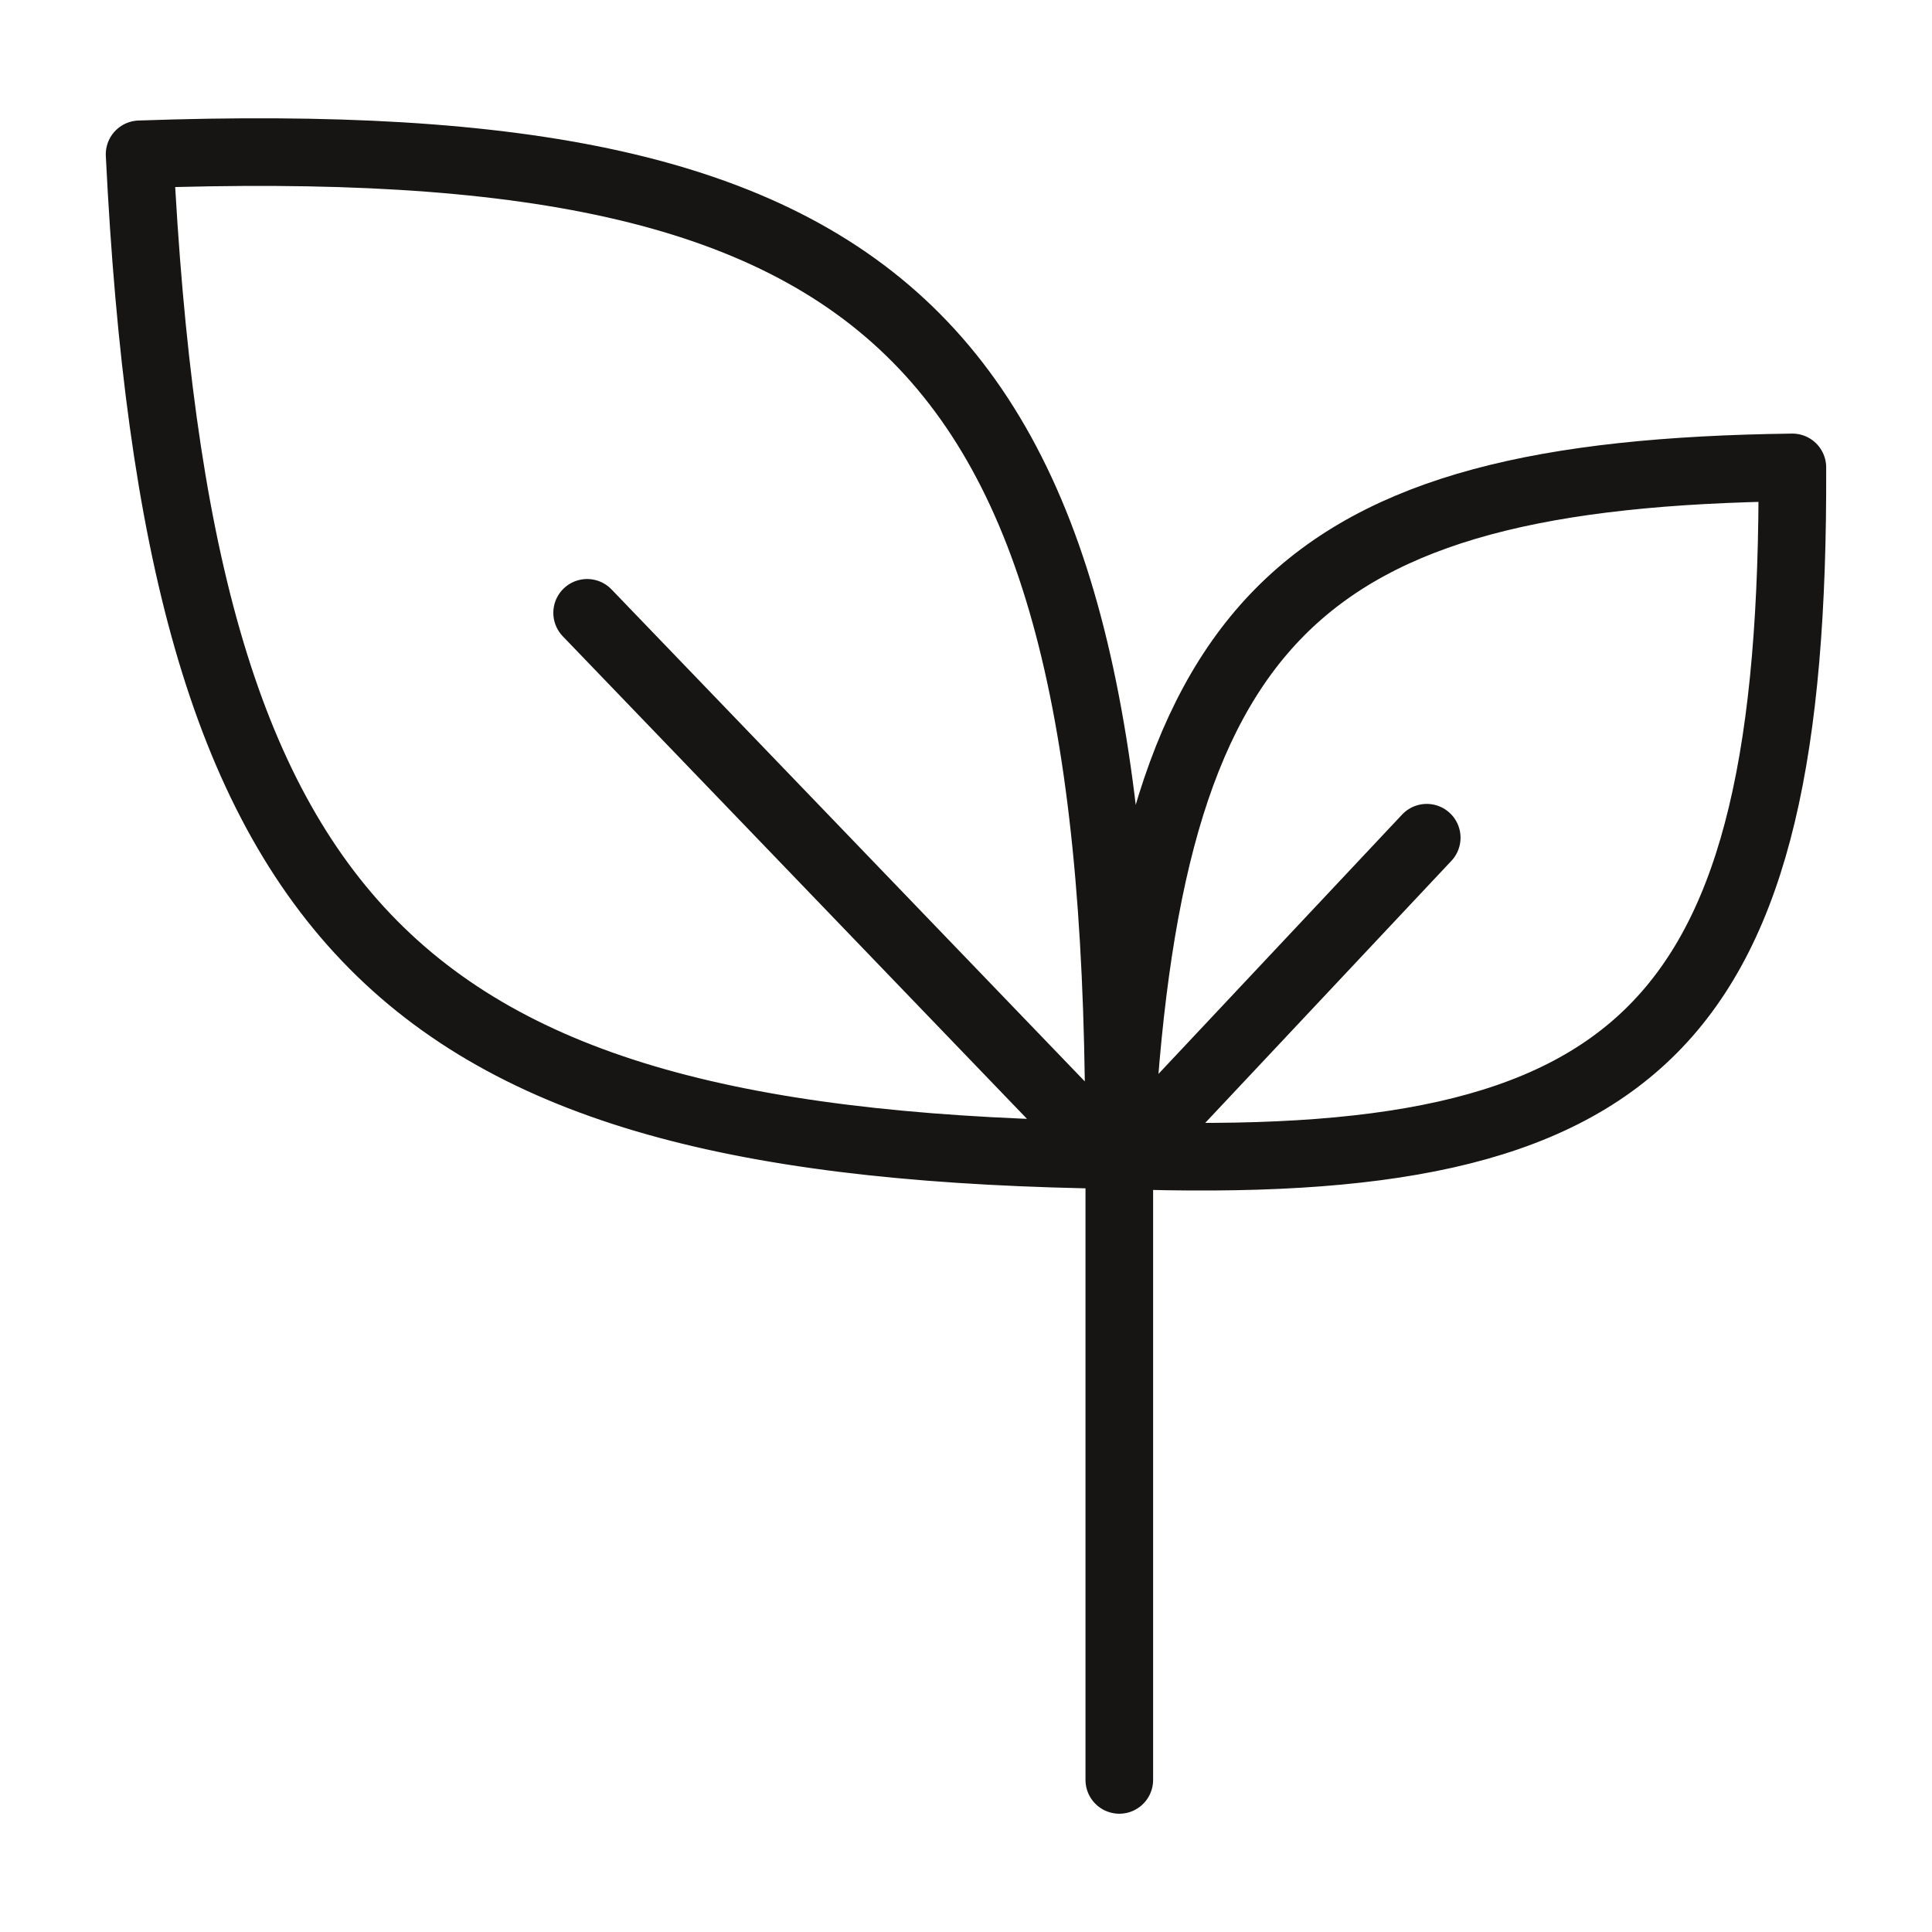 <?xml version="1.0" encoding="UTF-8"?> <svg xmlns="http://www.w3.org/2000/svg" width="40" height="40" viewBox="0 0 40 40" fill="none"><path d="M23.174 23.917C23.724 12.78 26.848 9.809 37.109 9.677C37.156 21.313 34.019 24.299 23.174 23.917ZM23.174 23.917V36.851M22.851 23.806L12.156 12.688M23.508 23.764L29.539 17.344M2.89 3.195C3.69 19.4 8.236 23.724 23.167 23.915C23.234 6.984 18.67 2.639 2.89 3.195Z" stroke="#161513" stroke-width="1.4" stroke-linecap="round" stroke-linejoin="round"></path></svg> 